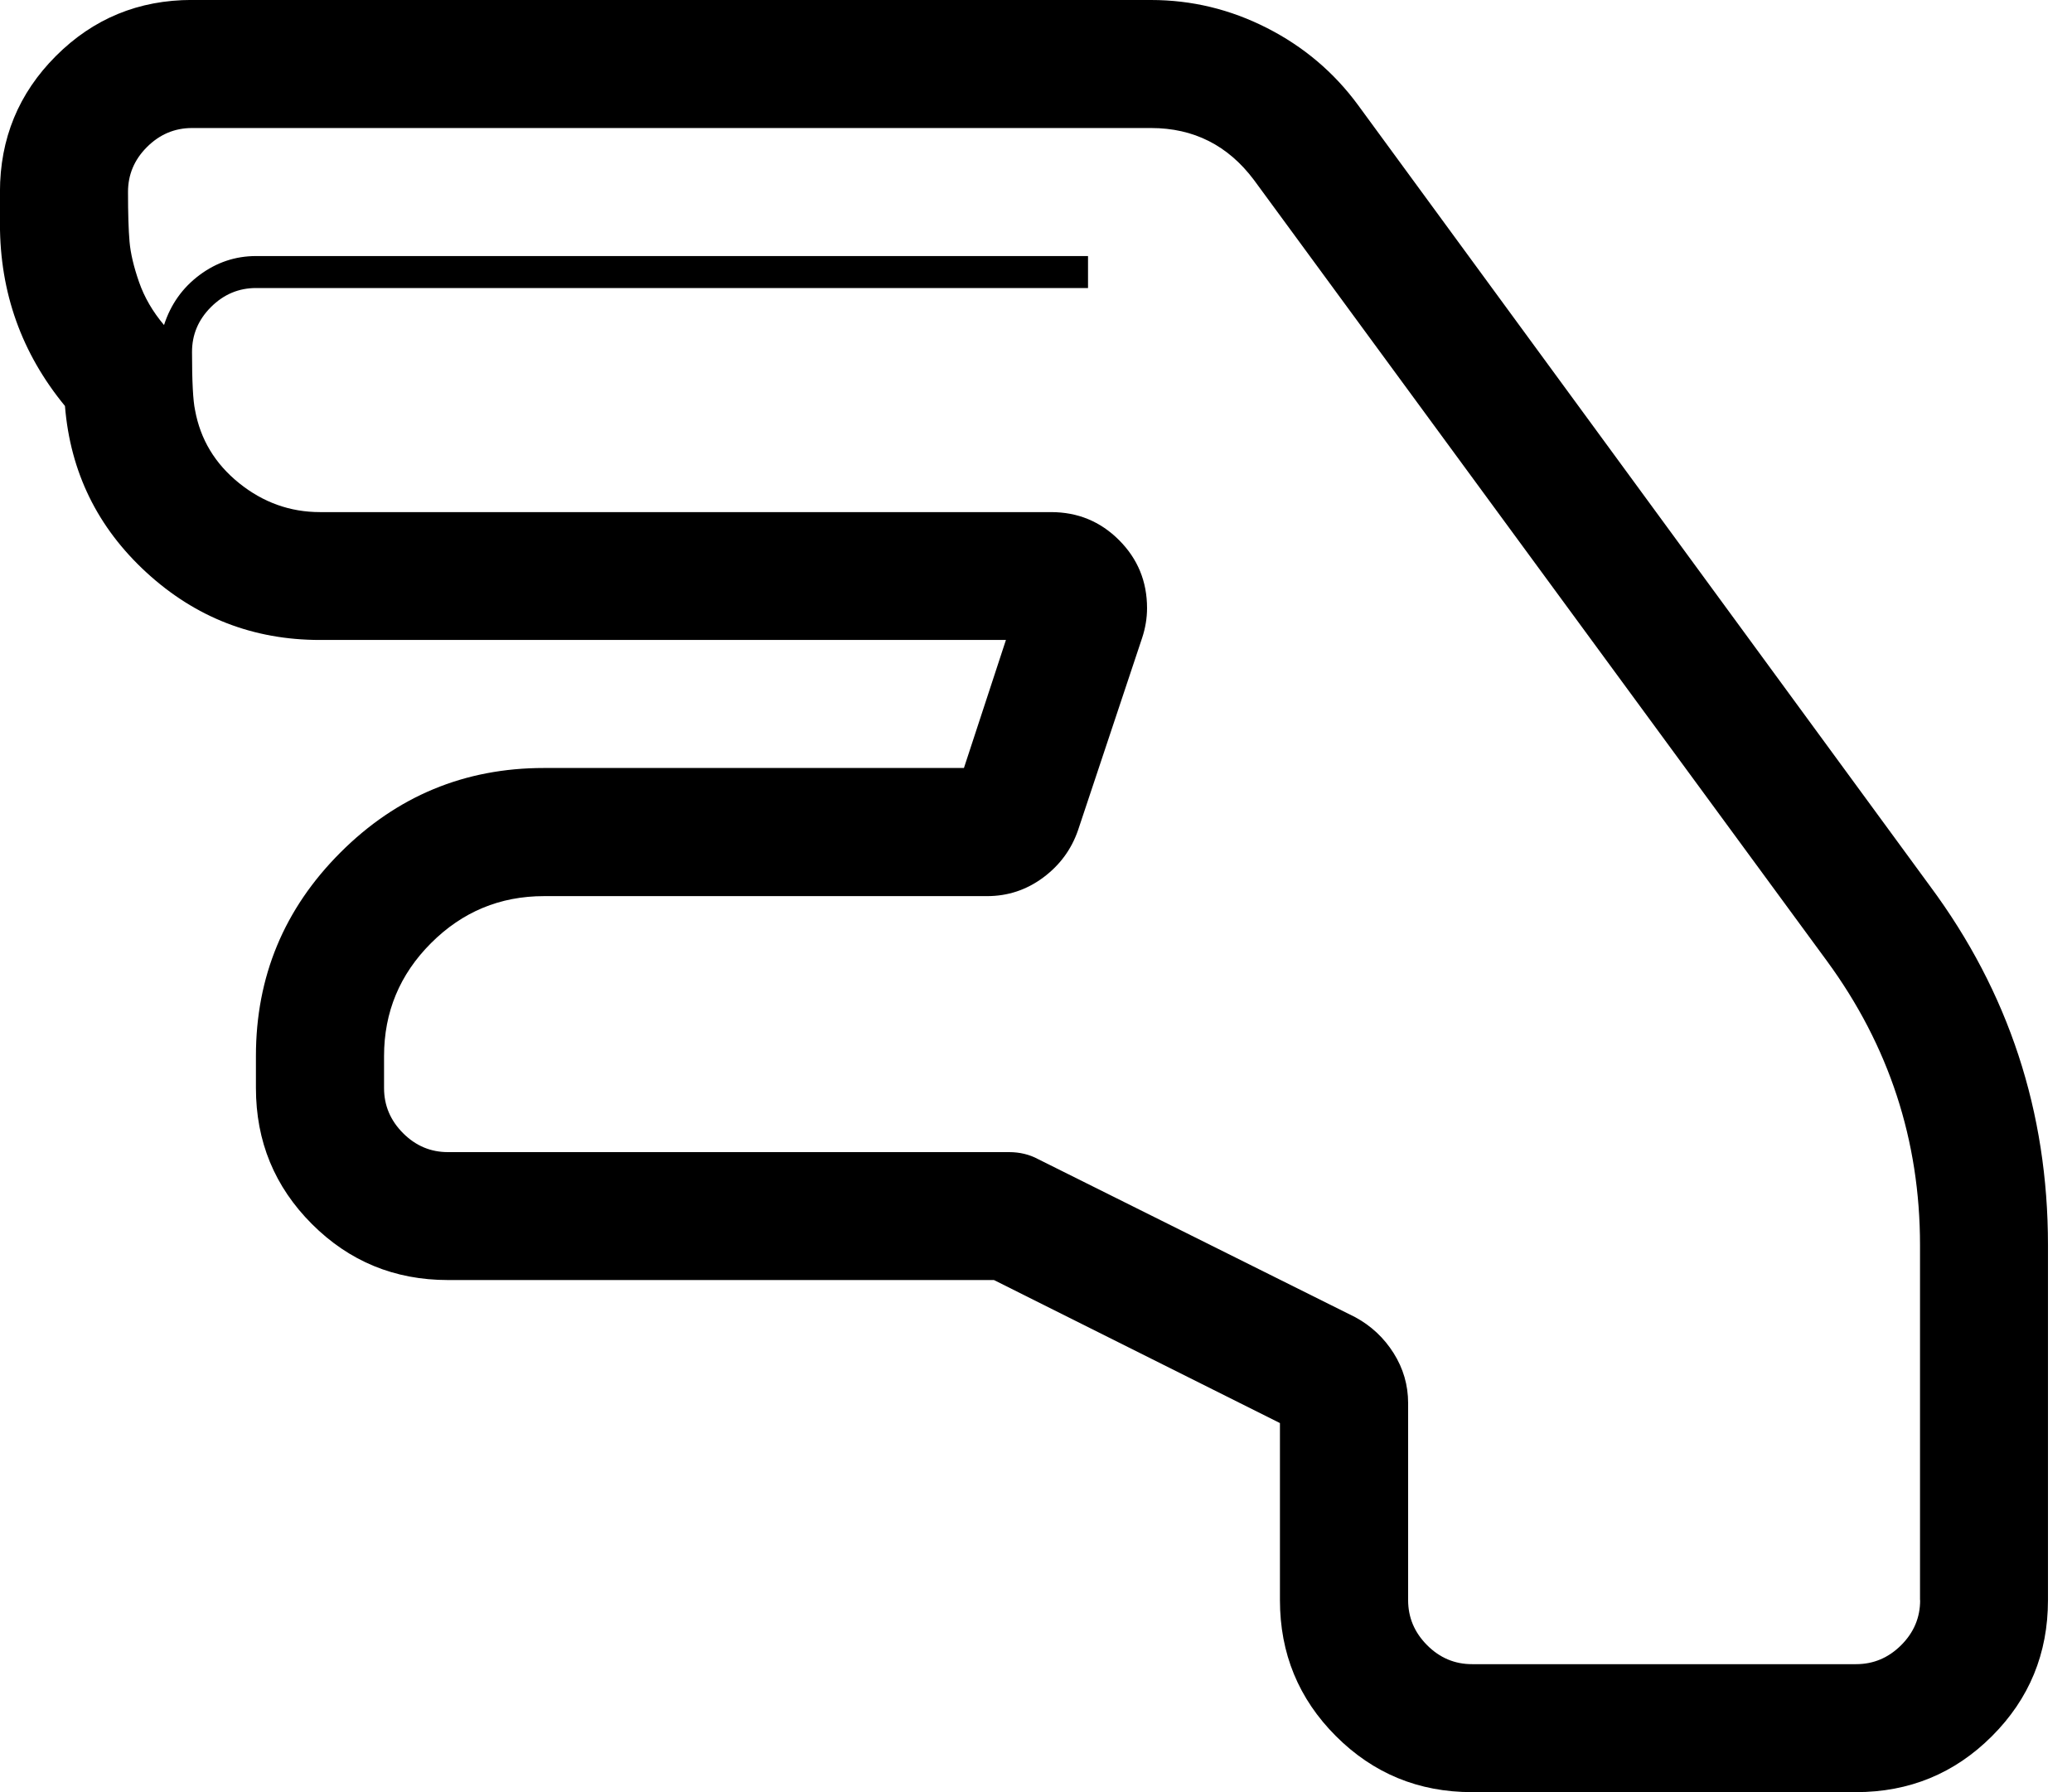 <svg fill="currentColor" version="1.1" xmlns="http://www.w3.org/2000/svg" width="37" height="32" viewBox="0 0 37 32"><path d="M20.554 0q1.089 0 2.071 0.5t1.625 1.375l10.214 13.946q2.107 2.839 2.107 6.411v6.339q0 1.429-1 2.429t-2.429 1h-6.857q-1.429 0-2.429-1t-1-2.429v-3.161l-5.107-2.554h-9.75q-1.429 0-2.429-1t-1-2.429v-0.571q0-2.125 1.509-3.634t3.634-1.509h7.5l0.75-2.286h-12.25q-1.786 0-3.098-1.205t-1.455-2.973q-1.161-1.411-1.161-3.25v-0.571q0-1.429 1-2.429t2.429-1h17.125zM34.286 28.571v-6.339q0-2.804-1.661-5.071l-10.232-13.946q-0.696-0.929-1.839-0.929h-17.125q-0.464 0-0.804 0.339t-0.339 0.804q0 0.571 0.027 0.884t0.17 0.723 0.446 0.768q0.179-0.554 0.634-0.893t1.009-0.339h14.857v0.571h-14.857q-0.464 0-0.804 0.339t-0.339 0.804q0 0.786 0.054 1.036 0.143 0.786 0.786 1.304t1.446 0.518h13.054q0.714 0 1.214 0.5t0.5 1.214q0 0.268-0.089 0.536l-1.143 3.429q-0.179 0.518-0.625 0.848t-1 0.33h-7.911q-1.179 0-2.018 0.839t-0.839 2.018v0.571q0 0.464 0.339 0.804t0.804 0.339h10.018q0.286 0 0.518 0.125l5.661 2.821q0.429 0.232 0.688 0.643t0.259 0.893v3.518q0 0.464 0.339 0.804t0.804 0.339h6.857q0.464 0 0.804-0.339t0.339-0.804z"></path></svg>